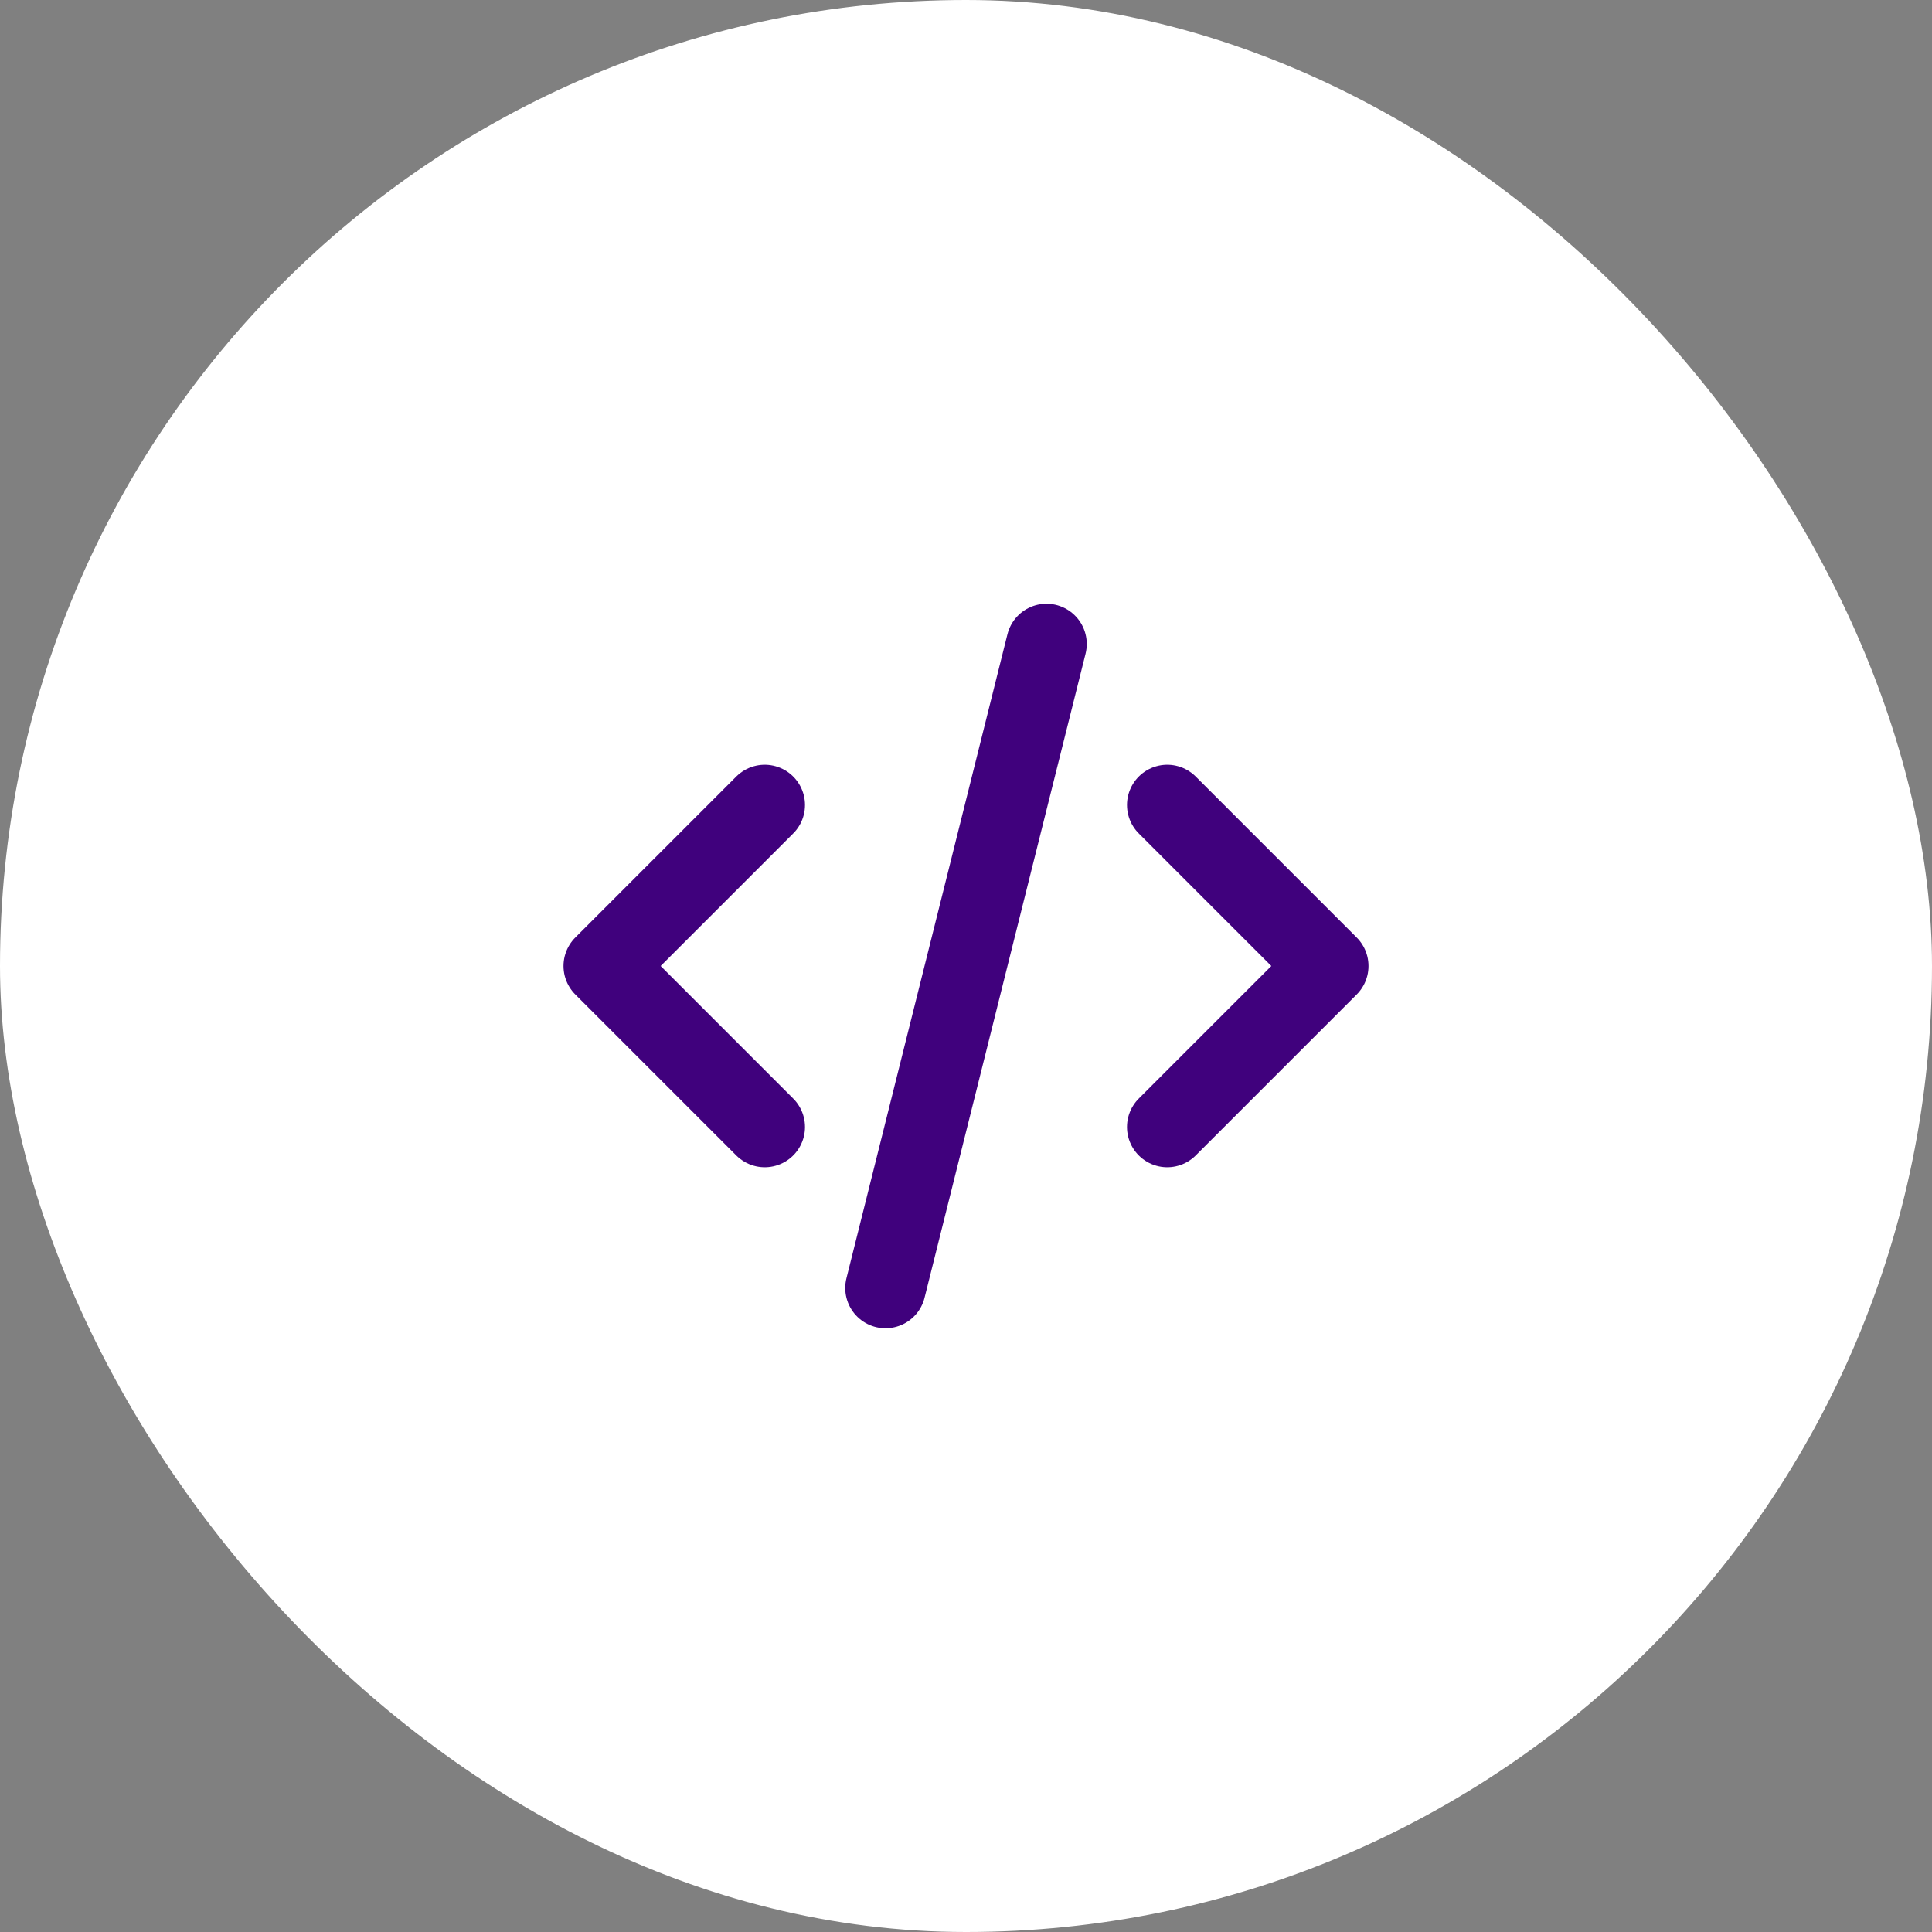 <svg width="48" height="48" viewBox="0 0 48 48" fill="none" xmlns="http://www.w3.org/2000/svg">
<rect x="0" y="0" width="48" height="48" fill="#808080" stroke="none"/>
<rect width="48" height="48" rx="24" fill="white"/>
<g clip-path="url(#clip0_6145_1555)">
<path d="M19 20L15 24L19 28" stroke="#40017D" stroke-width="2" stroke-linecap="round" stroke-linejoin="round"/>
<path d="M29 20L33 24L29 28" stroke="#40017D" stroke-width="2" stroke-linecap="round" stroke-linejoin="round"/>
<path d="M26 16L22 32" stroke="#40017D" stroke-width="2" stroke-linecap="round" stroke-linejoin="round"/>
</g>
<defs>
<clipPath id="clip0_6145_1555">
<rect width="24" height="24" fill="white" transform="translate(12 12)"/>
</clipPath>
</defs>
</svg>
